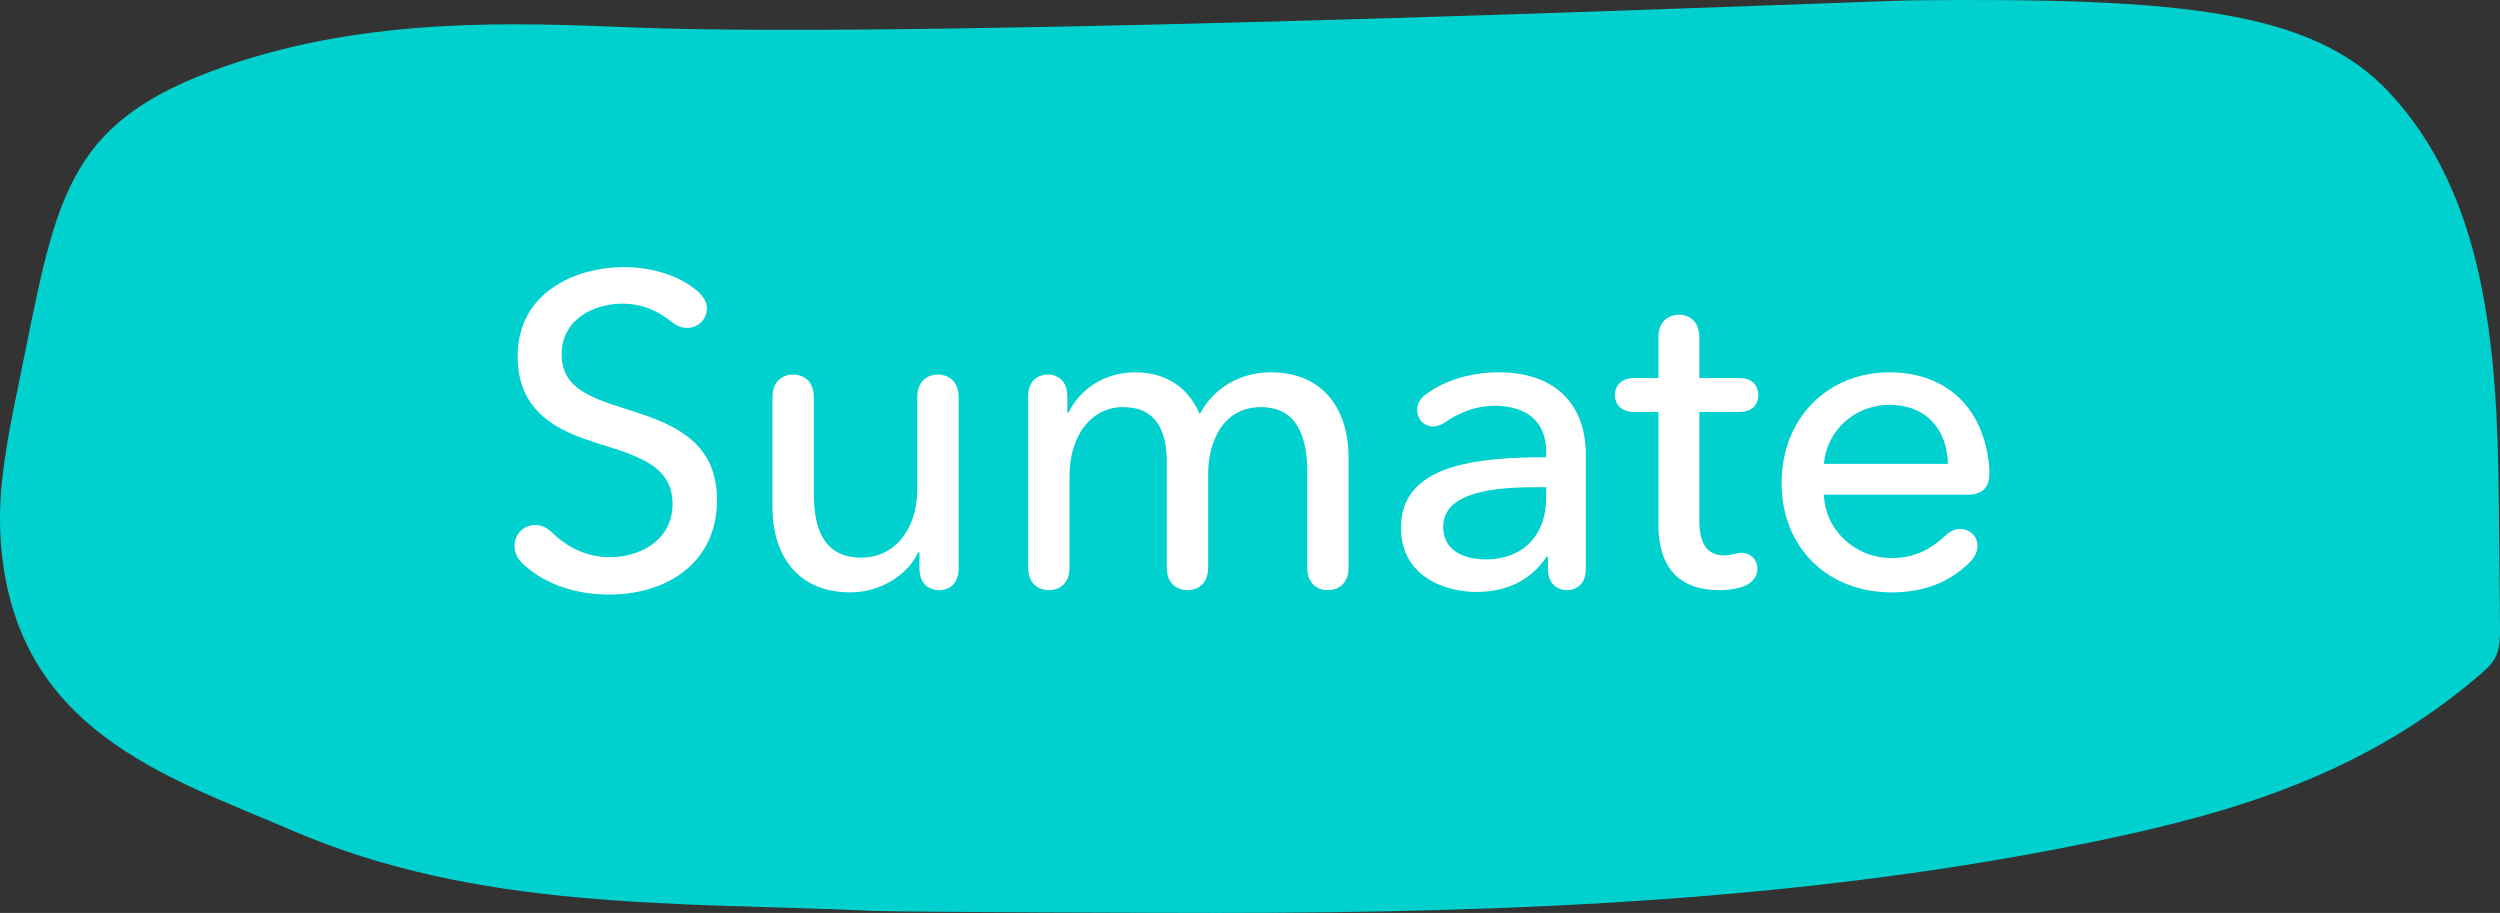 <?xml version="1.0" encoding="iso-8859-1"?>
<!-- Generator: Adobe Illustrator 17.0.0, SVG Export Plug-In . SVG Version: 6.00 Build 0)  -->
<!DOCTYPE svg PUBLIC "-//W3C//DTD SVG 1.1//EN" "http://www.w3.org/Graphics/SVG/1.1/DTD/svg11.dtd">
<svg version="1.1" xmlns="http://www.w3.org/2000/svg" xmlns:xlink="http://www.w3.org/1999/xlink" x="0px" y="0px"
	 width="263.673px" height="96.283px" viewBox="0 0 263.673 96.283" style="enable-background:new 0 0 263.673 96.283;"
	 xml:space="preserve">
<rect x="0" y="0" width="263.673" height="96.283" fill="#333333" stroke="none"/>
<g id="Layer_1">
	<g>
		<g>
			<defs>
				<path id="SVGID_7_" d="M1082.128-23.067c0,0-1049.938,15.959-1205.165,4.56c-64.382-4.728-61.478-25.735-61.478-48.381
					l-1.633-162.883c0-22.646,17.928-64.992,76.138-63.852c0,0,121.71-3.1,145.943-2.56c204.813,4.56,1017.756,2.76,1017.756,2.76
					c59.997-1.399,76.45,41.006,76.45,63.652l-1.629,162.883C1128.509-44.243,1124-23.067,1082.128-23.067z"/>
			</defs>
			<clipPath id="SVGID_2_">
				<use xlink:href="#SVGID_7_"  style="overflow:visible;"/>
			</clipPath>
			<g style="clip-path:url(#SVGID_2_);">
			</g>
		</g>
	</g>
	<g>
		<path style="fill:#00D1CE;" d="M251.922,9.681c-8.121-8.615-22.064-9.933-50.247-9.646C197.429,0.077,99.188,4.194,66.701,2.892
			C54.325,2.383,38.932,1.77,23.92,6.93C6.421,12.945,5.963,21.089,1.876,40.951C0.8,46.177-0.284,51.526,0.068,56.91
			c1.318,20.162,17.597,24.999,30.635,30.635c19.745,8.534,40.574,7.592,61.388,8.521c3.312,0.148,32.898,0.218,36.198,0.218
			c31.639,0,62.701-1.319,92.829-7.572c14.418-2.992,28.254-7.04,40.53-17.63c0.627-0.54,1.268-1.123,1.631-1.967
			c0.404-0.94,0.403-2.065,0.393-3.135l-0.135-13.843C263.381,36.409,262.052,20.429,251.922,9.681"/>
		<g>
			<g>
				<path style="fill:#FFFFFF;" d="M64.344,58.765c3.063,0,6.591-1.717,6.591-5.617c0-3.992-3.621-5.06-7.798-6.359
					c-4.177-1.3-8.541-3.203-8.541-9.237c0-6.545,5.849-9.376,11.233-9.376c3.063,0,5.849,0.928,7.705,2.506
					c0.789,0.696,1.021,1.3,1.021,1.856c0,1.114-0.882,2.042-2.089,2.042c-0.418,0-0.882-0.046-1.717-0.696
					c-1.625-1.299-3.25-1.856-5.106-1.856c-2.971,0-6.406,1.625-6.406,5.338c0,3.574,3.017,4.549,6.73,5.756
					c4.41,1.393,9.655,3.063,9.655,9.608c0,6.823-5.523,9.979-11.372,9.979c-3.389,0-6.684-1.021-9.005-3.156
					c-0.789-0.696-0.975-1.439-0.975-1.996c0-1.16,0.882-2.182,2.182-2.182c0.511,0,1.068,0.139,1.718,0.743
					C60.027,57.93,62.116,58.765,64.344,58.765z"/>
				<path style="fill:#FFFFFF;" d="M96.975,58.255h-0.14c-1.067,2.367-3.992,4.224-7.148,4.224c-5.663,0-8.216-4.039-8.216-8.958
					V41.916c0-2.042,1.439-2.414,2.182-2.414s2.182,0.371,2.182,2.414v10.166c0,3.574,0.975,6.73,5.013,6.73
					c3.435,0,5.895-2.878,5.895-7.241v-9.655c0-2.042,1.439-2.414,2.182-2.414c0.743,0,2.182,0.371,2.182,2.414v18.01
					c0,1.996-1.393,2.321-2.042,2.321c-0.696,0-2.089-0.325-2.089-2.321V58.255z"/>
				<path style="fill:#FFFFFF;" d="M108.44,41.823c0-1.996,1.393-2.321,2.089-2.321c0.649,0,2.042,0.325,2.042,2.321v1.671h0.14
					c1.114-2.321,3.667-4.224,7.009-4.224c2.925,0,5.478,1.299,6.823,4.41c1.485-2.832,4.317-4.41,7.474-4.41
					c5.663,0,8.216,4.038,8.216,8.958v11.604c0,2.042-1.439,2.414-2.182,2.414c-0.743,0-2.182-0.371-2.182-2.414V49.668
					c0-3.574-1.067-6.731-4.874-6.731c-3.992,0-5.57,3.621-5.57,7.056v9.84c0,2.042-1.438,2.414-2.182,2.414
					c-0.742,0-2.182-0.371-2.182-2.414V48.785c0-3.435-1.16-5.849-4.642-5.849c-3.202,0-5.616,2.878-5.616,7.241v9.655
					c0,2.042-1.438,2.414-2.182,2.414s-2.182-0.371-2.182-2.414V41.823z"/>
				<path style="fill:#FFFFFF;" d="M163.26,58.719h-0.14c-1.578,2.367-4.084,3.713-7.38,3.713c-3.481,0-7.984-1.718-7.984-6.777
					c0-6.638,7.892-7.427,15.318-7.427v-0.604c0-3.25-2.182-4.828-5.431-4.828c-1.857,0-3.528,0.604-5.199,1.718
					c-0.464,0.325-0.929,0.464-1.3,0.464c-0.928,0-1.671-0.743-1.671-1.717c0-0.604,0.232-1.207,0.975-1.717
					c1.903-1.393,4.596-2.274,7.612-2.274c6.359,0,9.191,3.76,9.191,8.633v12.115c0,1.903-1.347,2.228-1.95,2.228
					c-0.649,0-2.042-0.325-2.042-2.228V58.719z M162.007,51.385c-4.317,0-9.795,0.464-9.795,4.178c0,2.599,2.321,3.435,4.503,3.435
					c4.085,0,6.359-2.739,6.359-6.452v-1.16H162.007z"/>
				<path style="fill:#FFFFFF;" d="M181.316,62.246c-4.178,0-6.405-2.367-6.405-6.87V43.448h-2.553
					c-1.718,0-2.043-1.207-2.043-1.764c0-0.604,0.325-1.811,2.043-1.811h2.553v-4.27c0-2.042,1.438-2.414,2.182-2.414
					c0.696,0,2.135,0.372,2.135,2.414v4.27h4.225c1.717,0,1.996,1.207,1.996,1.811c0,0.557-0.279,1.764-1.996,1.764h-4.225v11.465
					c0,2.692,1.021,3.667,2.646,3.667c0.324,0,0.604-0.046,0.975-0.14c0.325-0.093,0.604-0.139,0.789-0.139
					c1.067,0,1.717,0.789,1.717,1.718c0,0.649-0.371,1.299-1.206,1.717C183.452,62.061,182.384,62.246,181.316,62.246z"/>
				<path style="fill:#FFFFFF;" d="M192.364,52.174c0.139,3.76,3.295,6.684,7.147,6.684c2.646,0,4.317-1.114,5.663-2.367
					c0.604-0.557,1.067-0.696,1.532-0.696c1.021,0,1.856,0.696,1.856,1.81c0,0.372-0.14,0.975-0.696,1.578
					c-2.135,2.182-4.874,3.296-8.355,3.296c-6.684,0-11.604-4.642-11.604-11.558c0-6.87,4.92-11.65,11.372-11.65
					c5.523,0,9.608,3.203,10.443,9.237c0.093,0.65,0.093,0.975,0.093,1.439c0,1.532-0.789,2.228-2.32,2.228H192.364z
					 M205.453,48.925c-0.093-3.481-2.135-6.22-6.173-6.22c-3.76,0-6.638,2.785-6.916,6.22H205.453z"/>
			</g>
		</g>
	</g>
</g>
<g id="Grilla" style="display:none;">
</g>
<g id="Layer_3" style="display:none;">
</g>
</svg>
